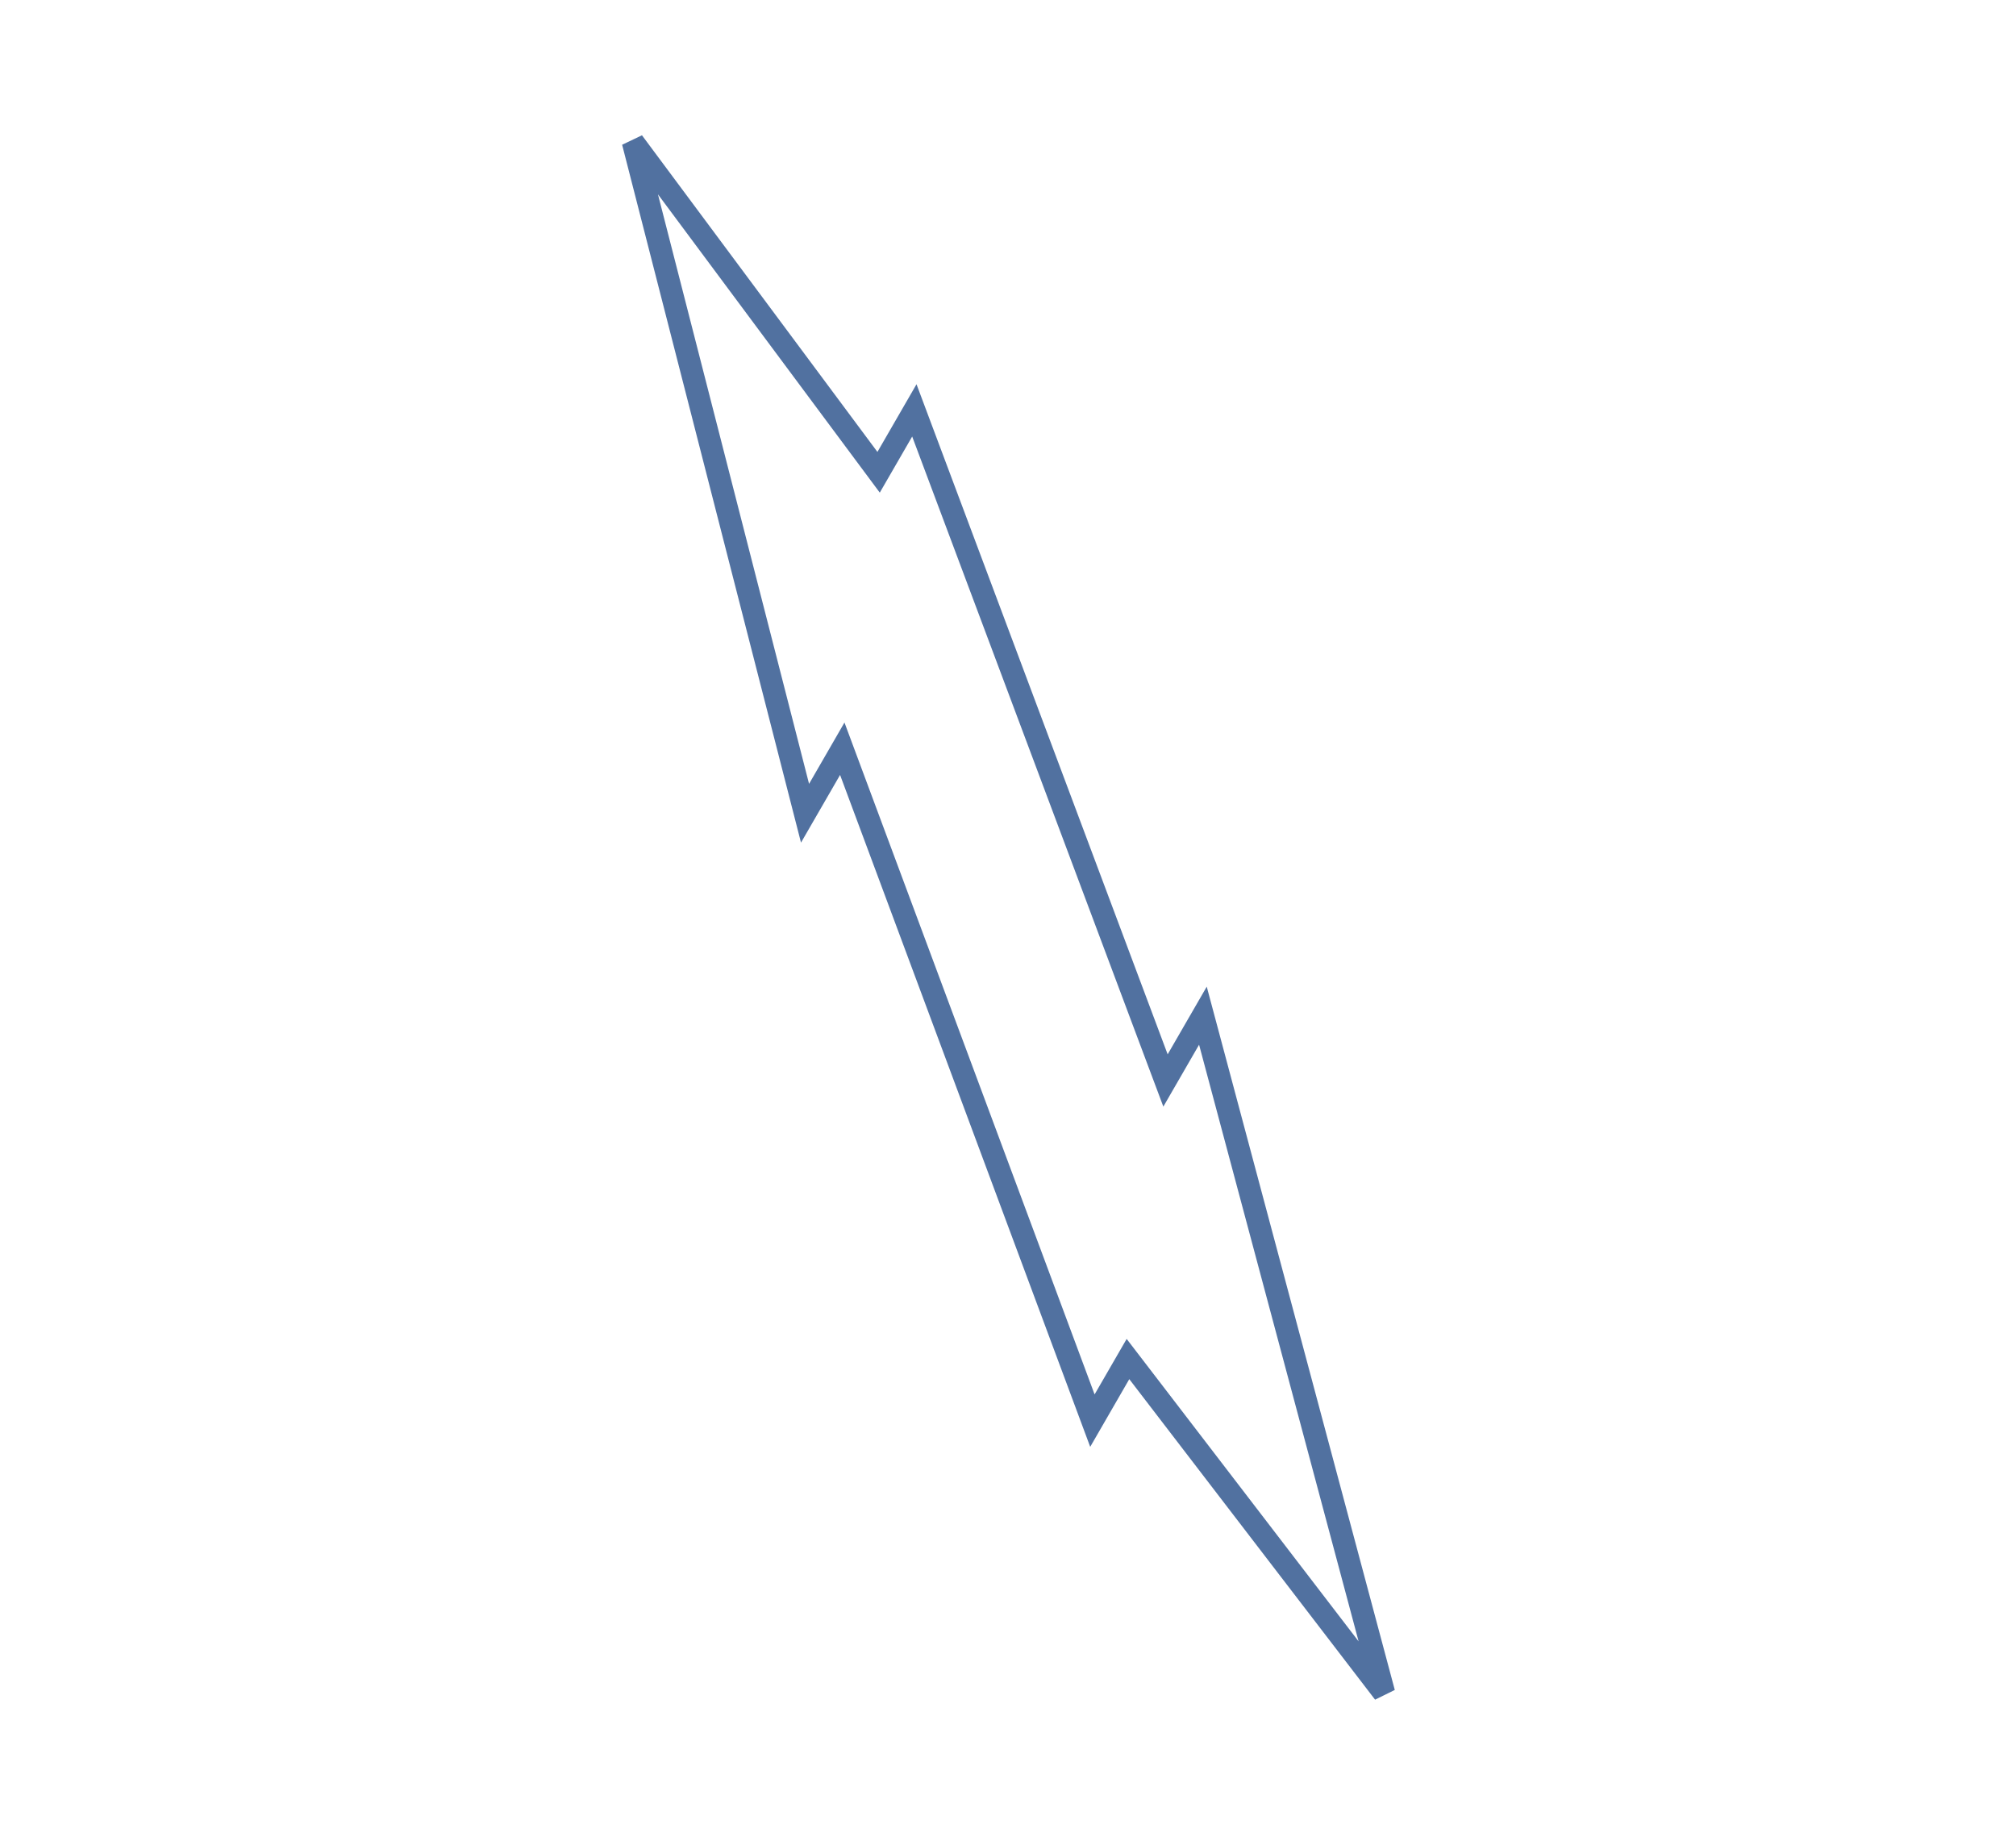 <svg fill="none" height="164" viewBox="0 0 180 164" width="180" xmlns="http://www.w3.org/2000/svg"><path d="m75.944 68.841-.741-1.991-1.062 1.84-2.263 3.92-15.362-59.934 21.023 28.27.908 1.221.761-1.317 2.43-4.209 21.681 57.846.744 1.983 1.059-1.834 2.281-3.951 16.166 60.46-21.946-28.617-.911-1.187-.749 1.296-2.427 4.204z" stroke="#5171a0" stroke-width="2"/></svg>